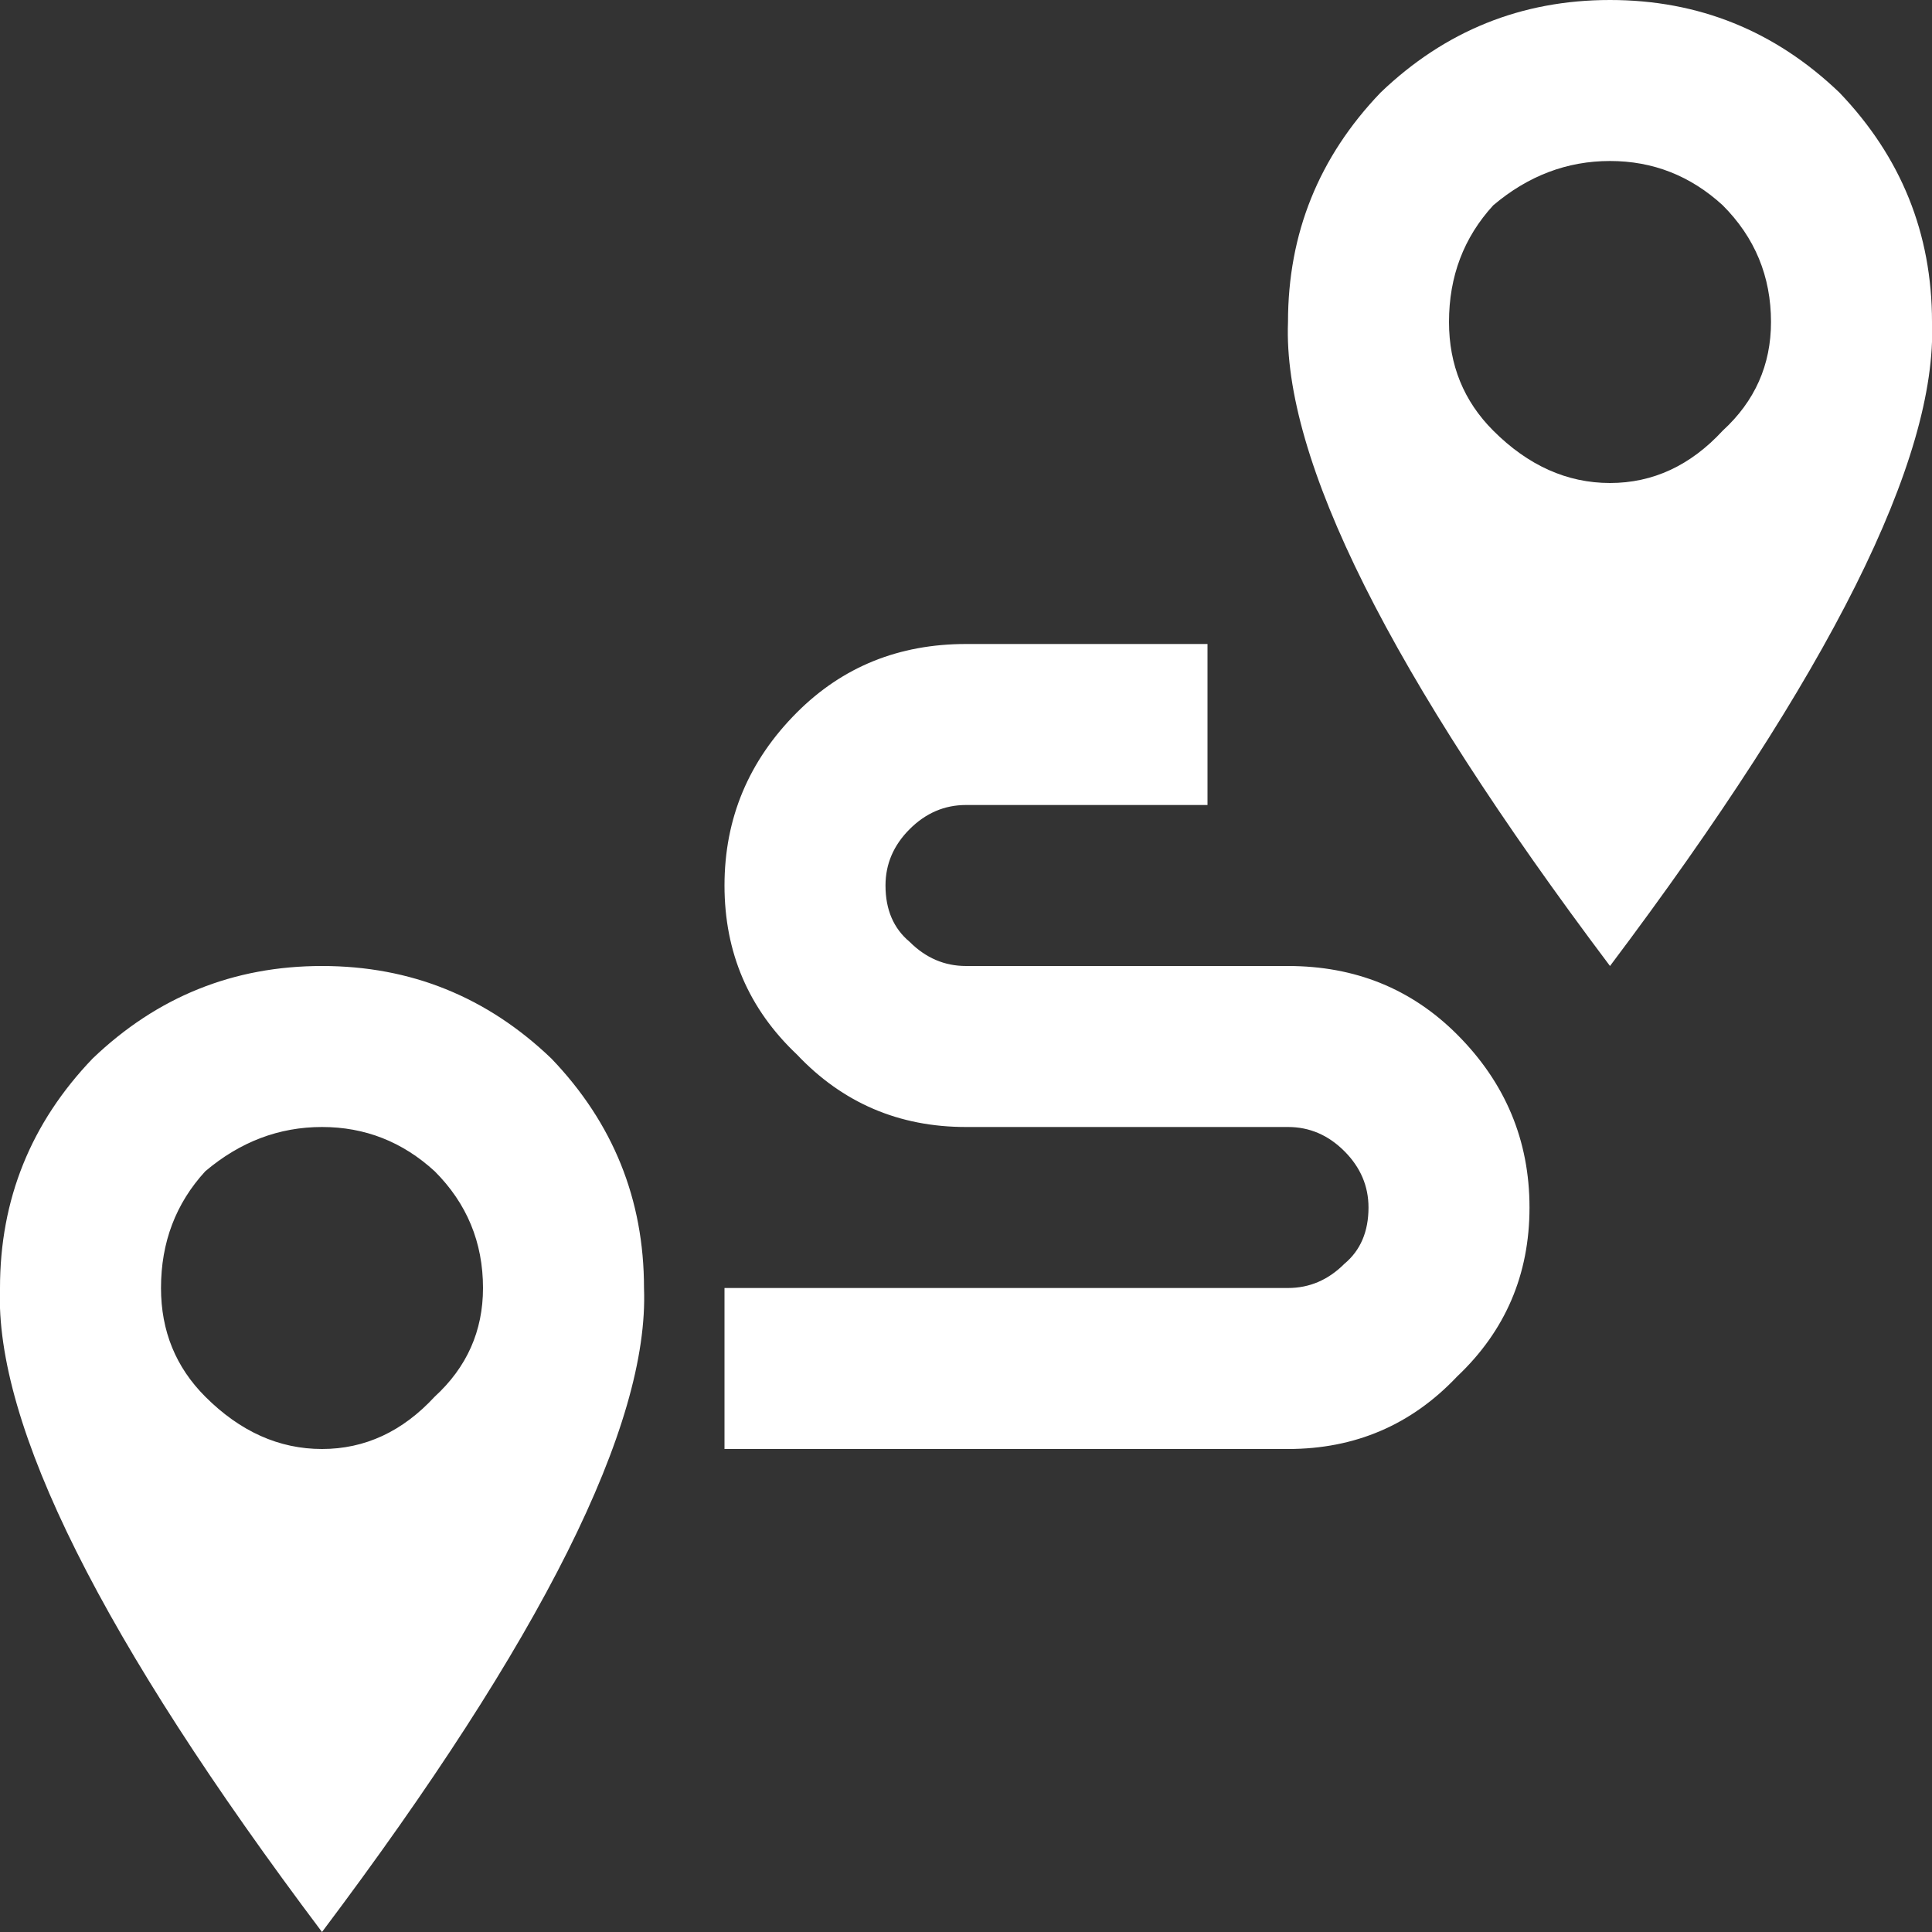 
<svg xmlns="http://www.w3.org/2000/svg" version="1.1" xmlns:xlink="http://www.w3.org/1999/xlink" preserveAspectRatio="none" x="0px" y="0px" width="24px" height="24px" viewBox="0 0 24 24">
<rect x="0" y="0" width="24" height="24" fill="#333333" stroke="none"/>
<defs>
<g id="Layer0_0_FILL">
<path fill="#ffffff" stroke="none" d="
M 24 4
Q 24 2.35 22.85 1.15 21.65 0 20 0 18.35 0 17.15 1.15 16 2.35 16 4 15.9 6.55 20 12 24.1 6.55 24 4
M 21.4 2.55
Q 22 3.15 22 4 22 4.8 21.4 5.35 20.8 6 20 6 19.2 6 18.55 5.35 18 4.8 18 4 18 3.15 18.55 2.55 19.2 2 20 2 20.8 2 21.4 2.55
M 8 16
Q 8 14.35 6.85 13.15 5.65 12 4 12 2.35 12 1.15 13.15 0 14.35 0 16 -0.1 18.55 4 24 8.1 18.55 8 16
M 6 16
Q 6 16.8 5.4 17.35 4.8 18 4 18 3.2 18 2.55 17.35 2 16.8 2 16 2 15.15 2.55 14.55 3.2 14 4 14 4.8 14 5.4 14.55 6 15.15 6 16
M 12 12
Q 11.6 12 11.3 11.7 11 11.45 11 11 11 10.6 11.3 10.3 11.6 10 12 10
L 15 10 15 8 12 8
Q 10.75 8 9.9 8.85 9 9.75 9 11 9 12.25 9.9 13.1 10.75 14 12 14
L 16 14
Q 16.4 14 16.7 14.3 17 14.6 17 15 17 15.45 16.7 15.7 16.4 16 16 16
L 9 16 9 18 16 18
Q 17.25 18 18.1 17.1 19 16.25 19 15 19 13.75 18.1 12.85 17.25 12 16 12
L 12 12 Z"/>
</g>
</defs>

<g transform="matrix( 1, 0, 0, 1, 0,0) ">
<use xlink:href="#Layer0_0_FILL"/>
</g>
</svg>
